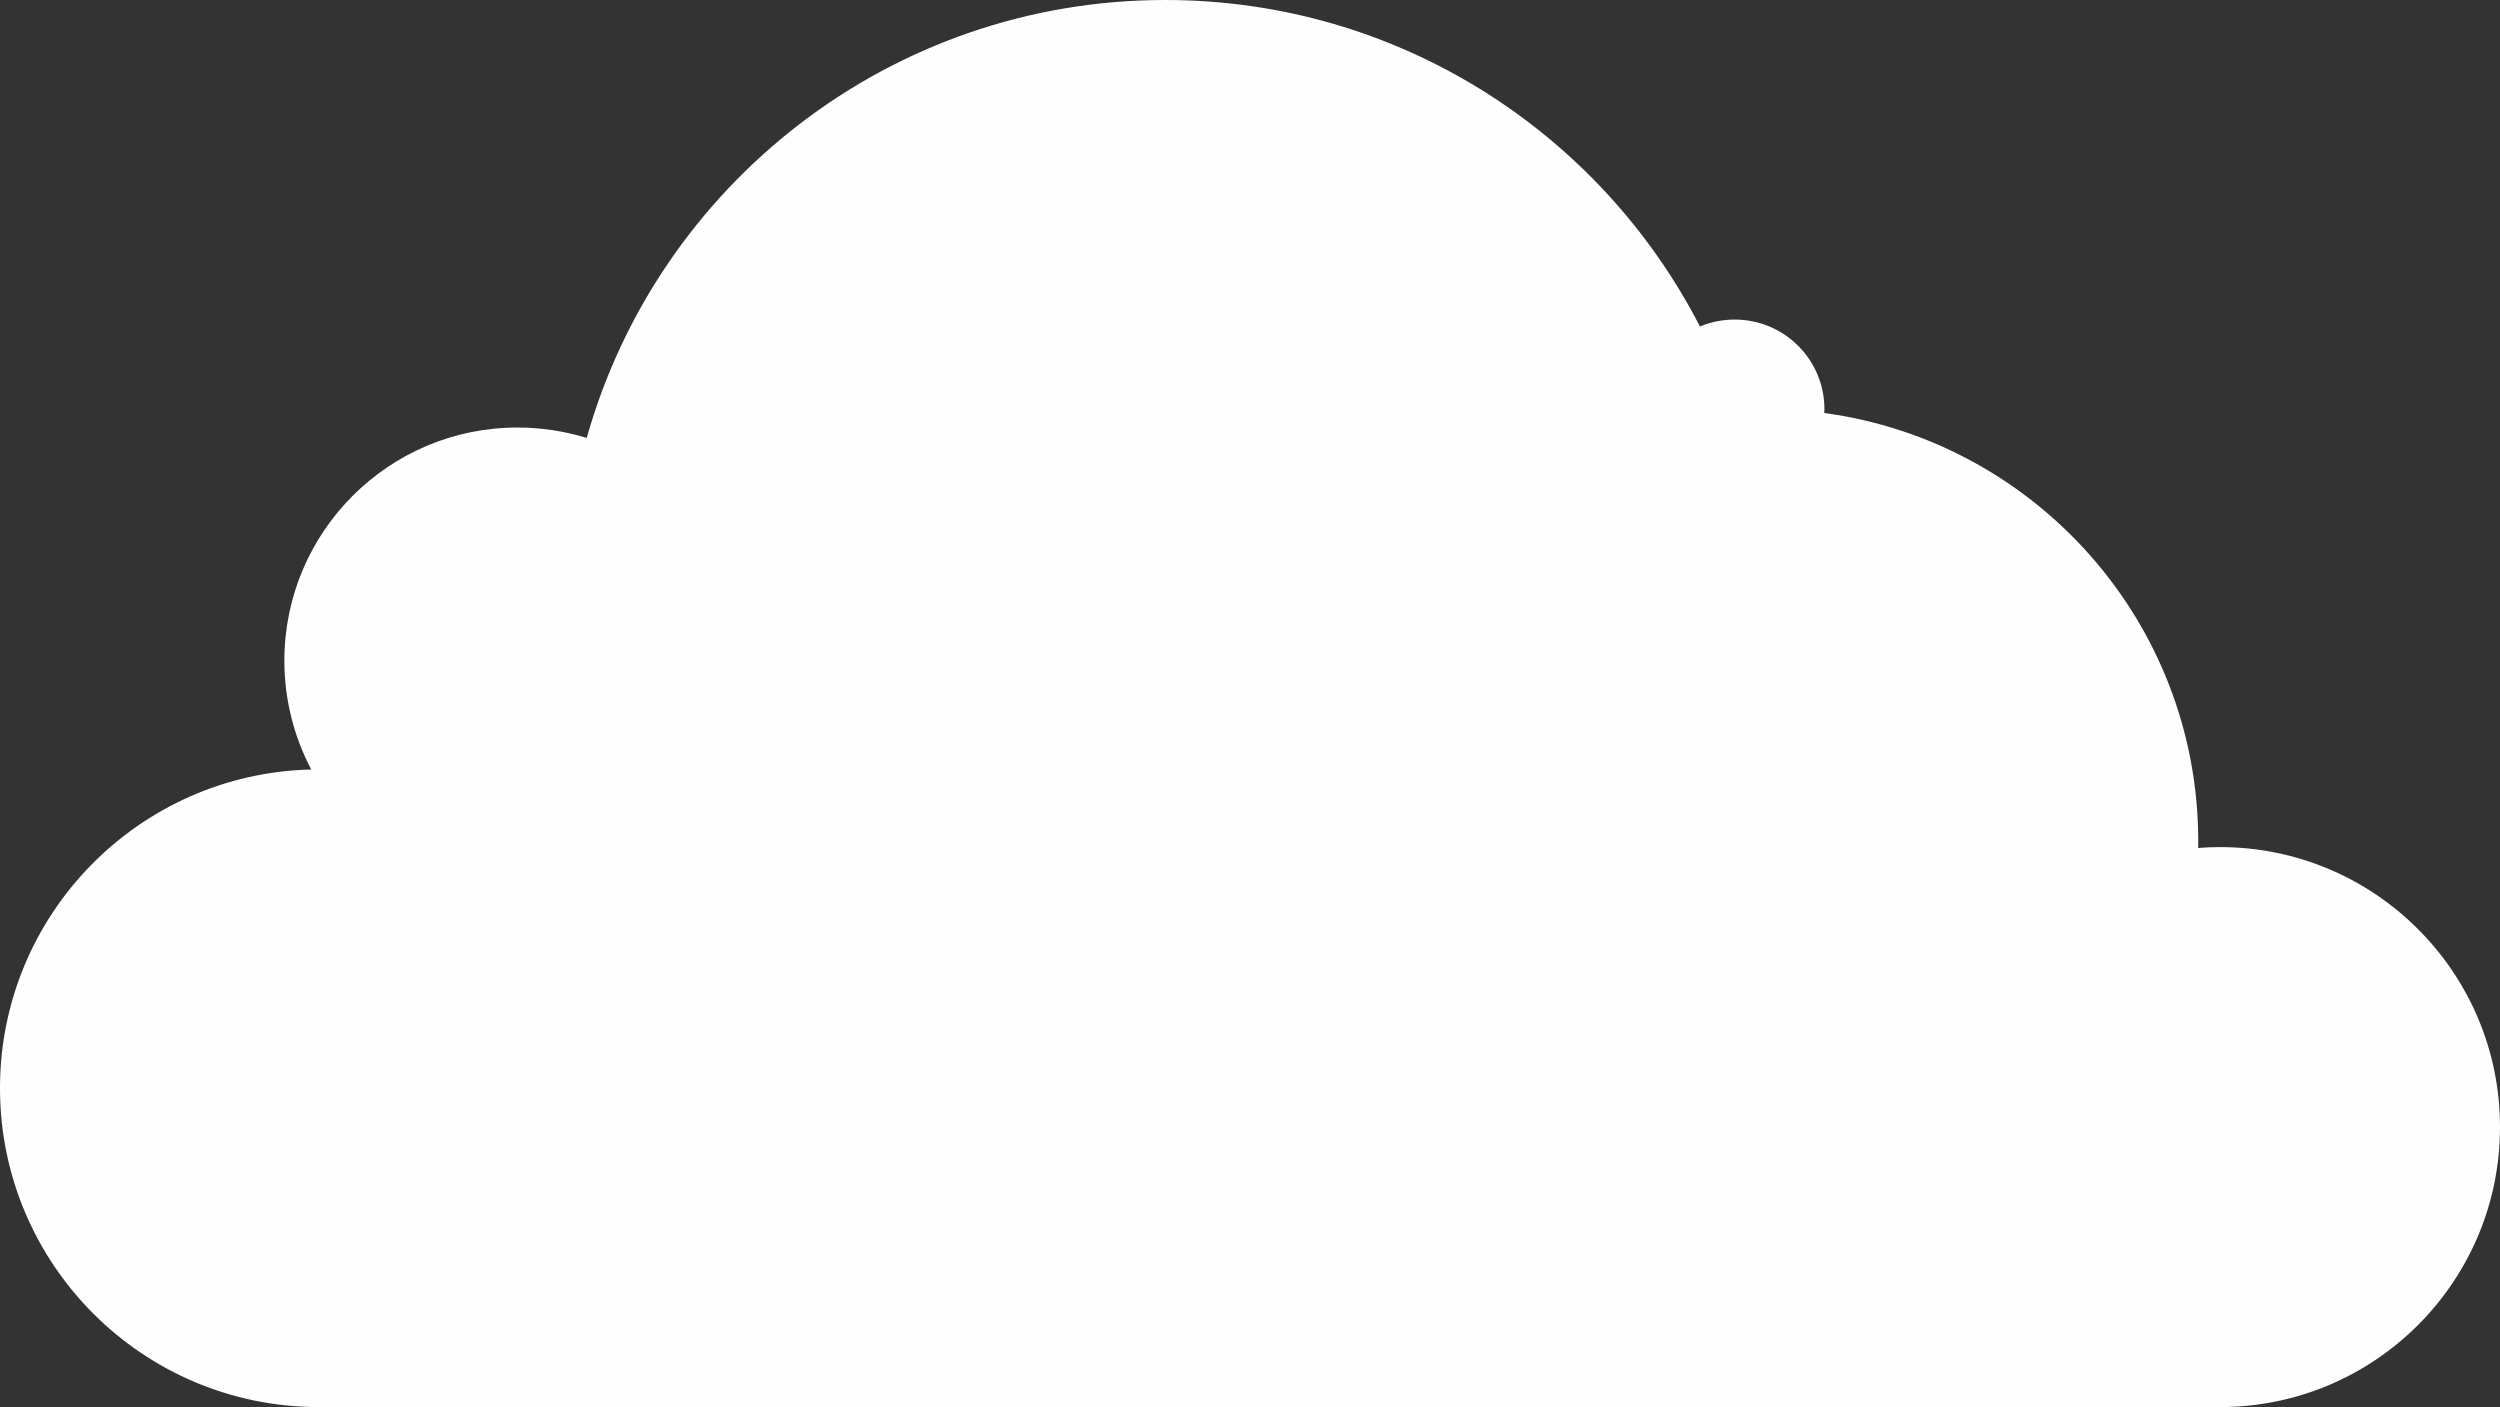 <?xml version="1.0" encoding="UTF-8" standalone="no"?><!-- Generator: Gravit.io --><svg xmlns="http://www.w3.org/2000/svg" xmlns:xlink="http://www.w3.org/1999/xlink" style="isolation:isolate" viewBox="5.833 10.09 37.372 21.033" width="37.372pt" height="21.033pt"><rect x="5.833" y="10.09" width="37.372" height="21.033" fill="#333333" stroke="none"/><path d=" M 39.019 22.753 C 38.909 22.753 38.801 22.758 38.693 22.766 C 38.693 22.733 38.694 22.699 38.694 22.666 C 38.694 19.392 36.259 16.689 33.103 16.264 C 33.103 16.246 33.106 16.226 33.106 16.207 C 33.106 15.466 32.505 14.867 31.765 14.867 C 31.581 14.867 31.405 14.904 31.245 14.971 C 29.755 12.073 26.735 10.09 23.252 10.09 C 19.135 10.09 15.666 12.86 14.604 16.637 C 14.277 16.536 13.929 16.481 13.569 16.481 C 11.644 16.481 10.084 18.042 10.084 19.967 C 10.084 20.554 10.23 21.108 10.486 21.593 C 7.906 21.654 5.833 23.762 5.833 26.357 C 5.833 28.99 7.967 31.124 10.599 31.124 C 13.232 31.124 37.239 31.124 39.019 31.124 C 41.331 31.124 43.205 29.25 43.205 26.938 C 43.205 24.627 41.331 22.753 39.019 22.753 Z " fill="rgb(254,254,254)"/></svg>
